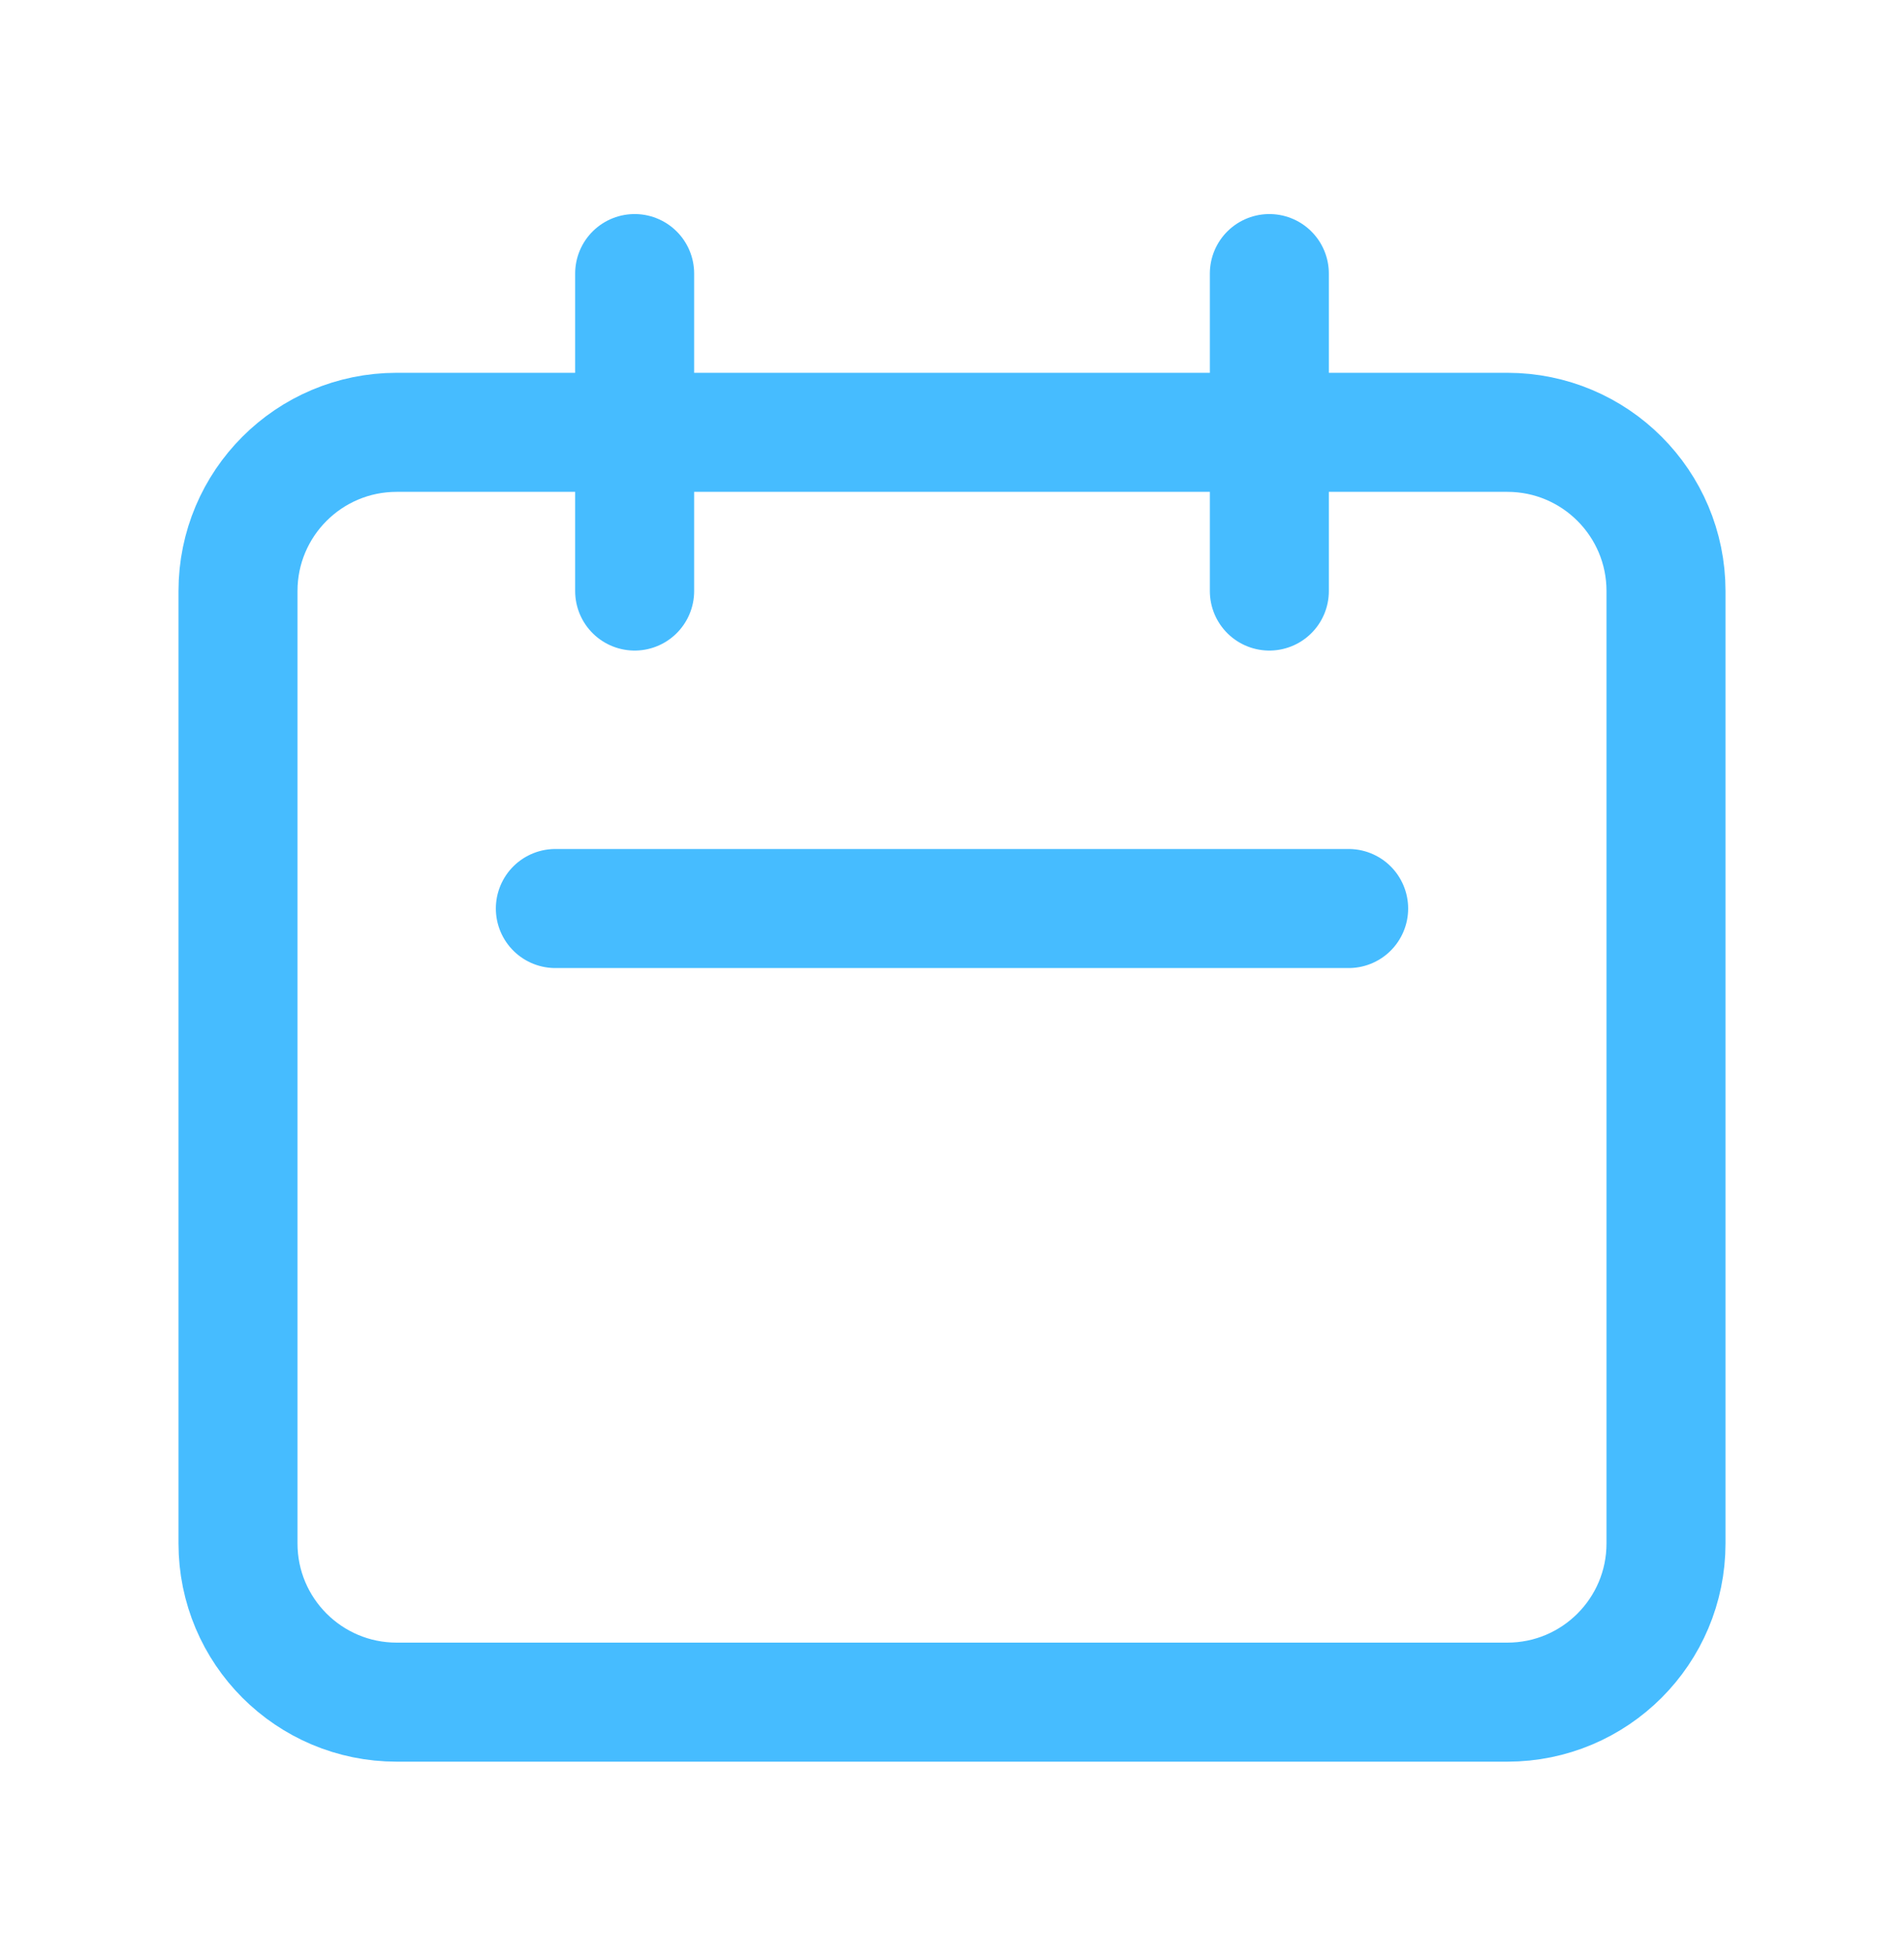 <svg width="40" height="41" viewBox="0 0 40 41" fill="none" xmlns="http://www.w3.org/2000/svg">
<path d="M13.333 12.412V5.745M26.667 12.412V5.745M11.667 19.079H28.333M8.333 35.745H31.667C33.508 35.745 35 34.253 35 32.412V12.412C35 10.571 33.508 9.079 31.667 9.079H8.333C6.492 9.079 5 10.571 5 12.412V32.412C5 34.253 6.492 35.745 8.333 35.745Z" stroke="#46BCFF" stroke-width="2.5" stroke-linecap="round" stroke-linejoin="round"/>
</svg>
